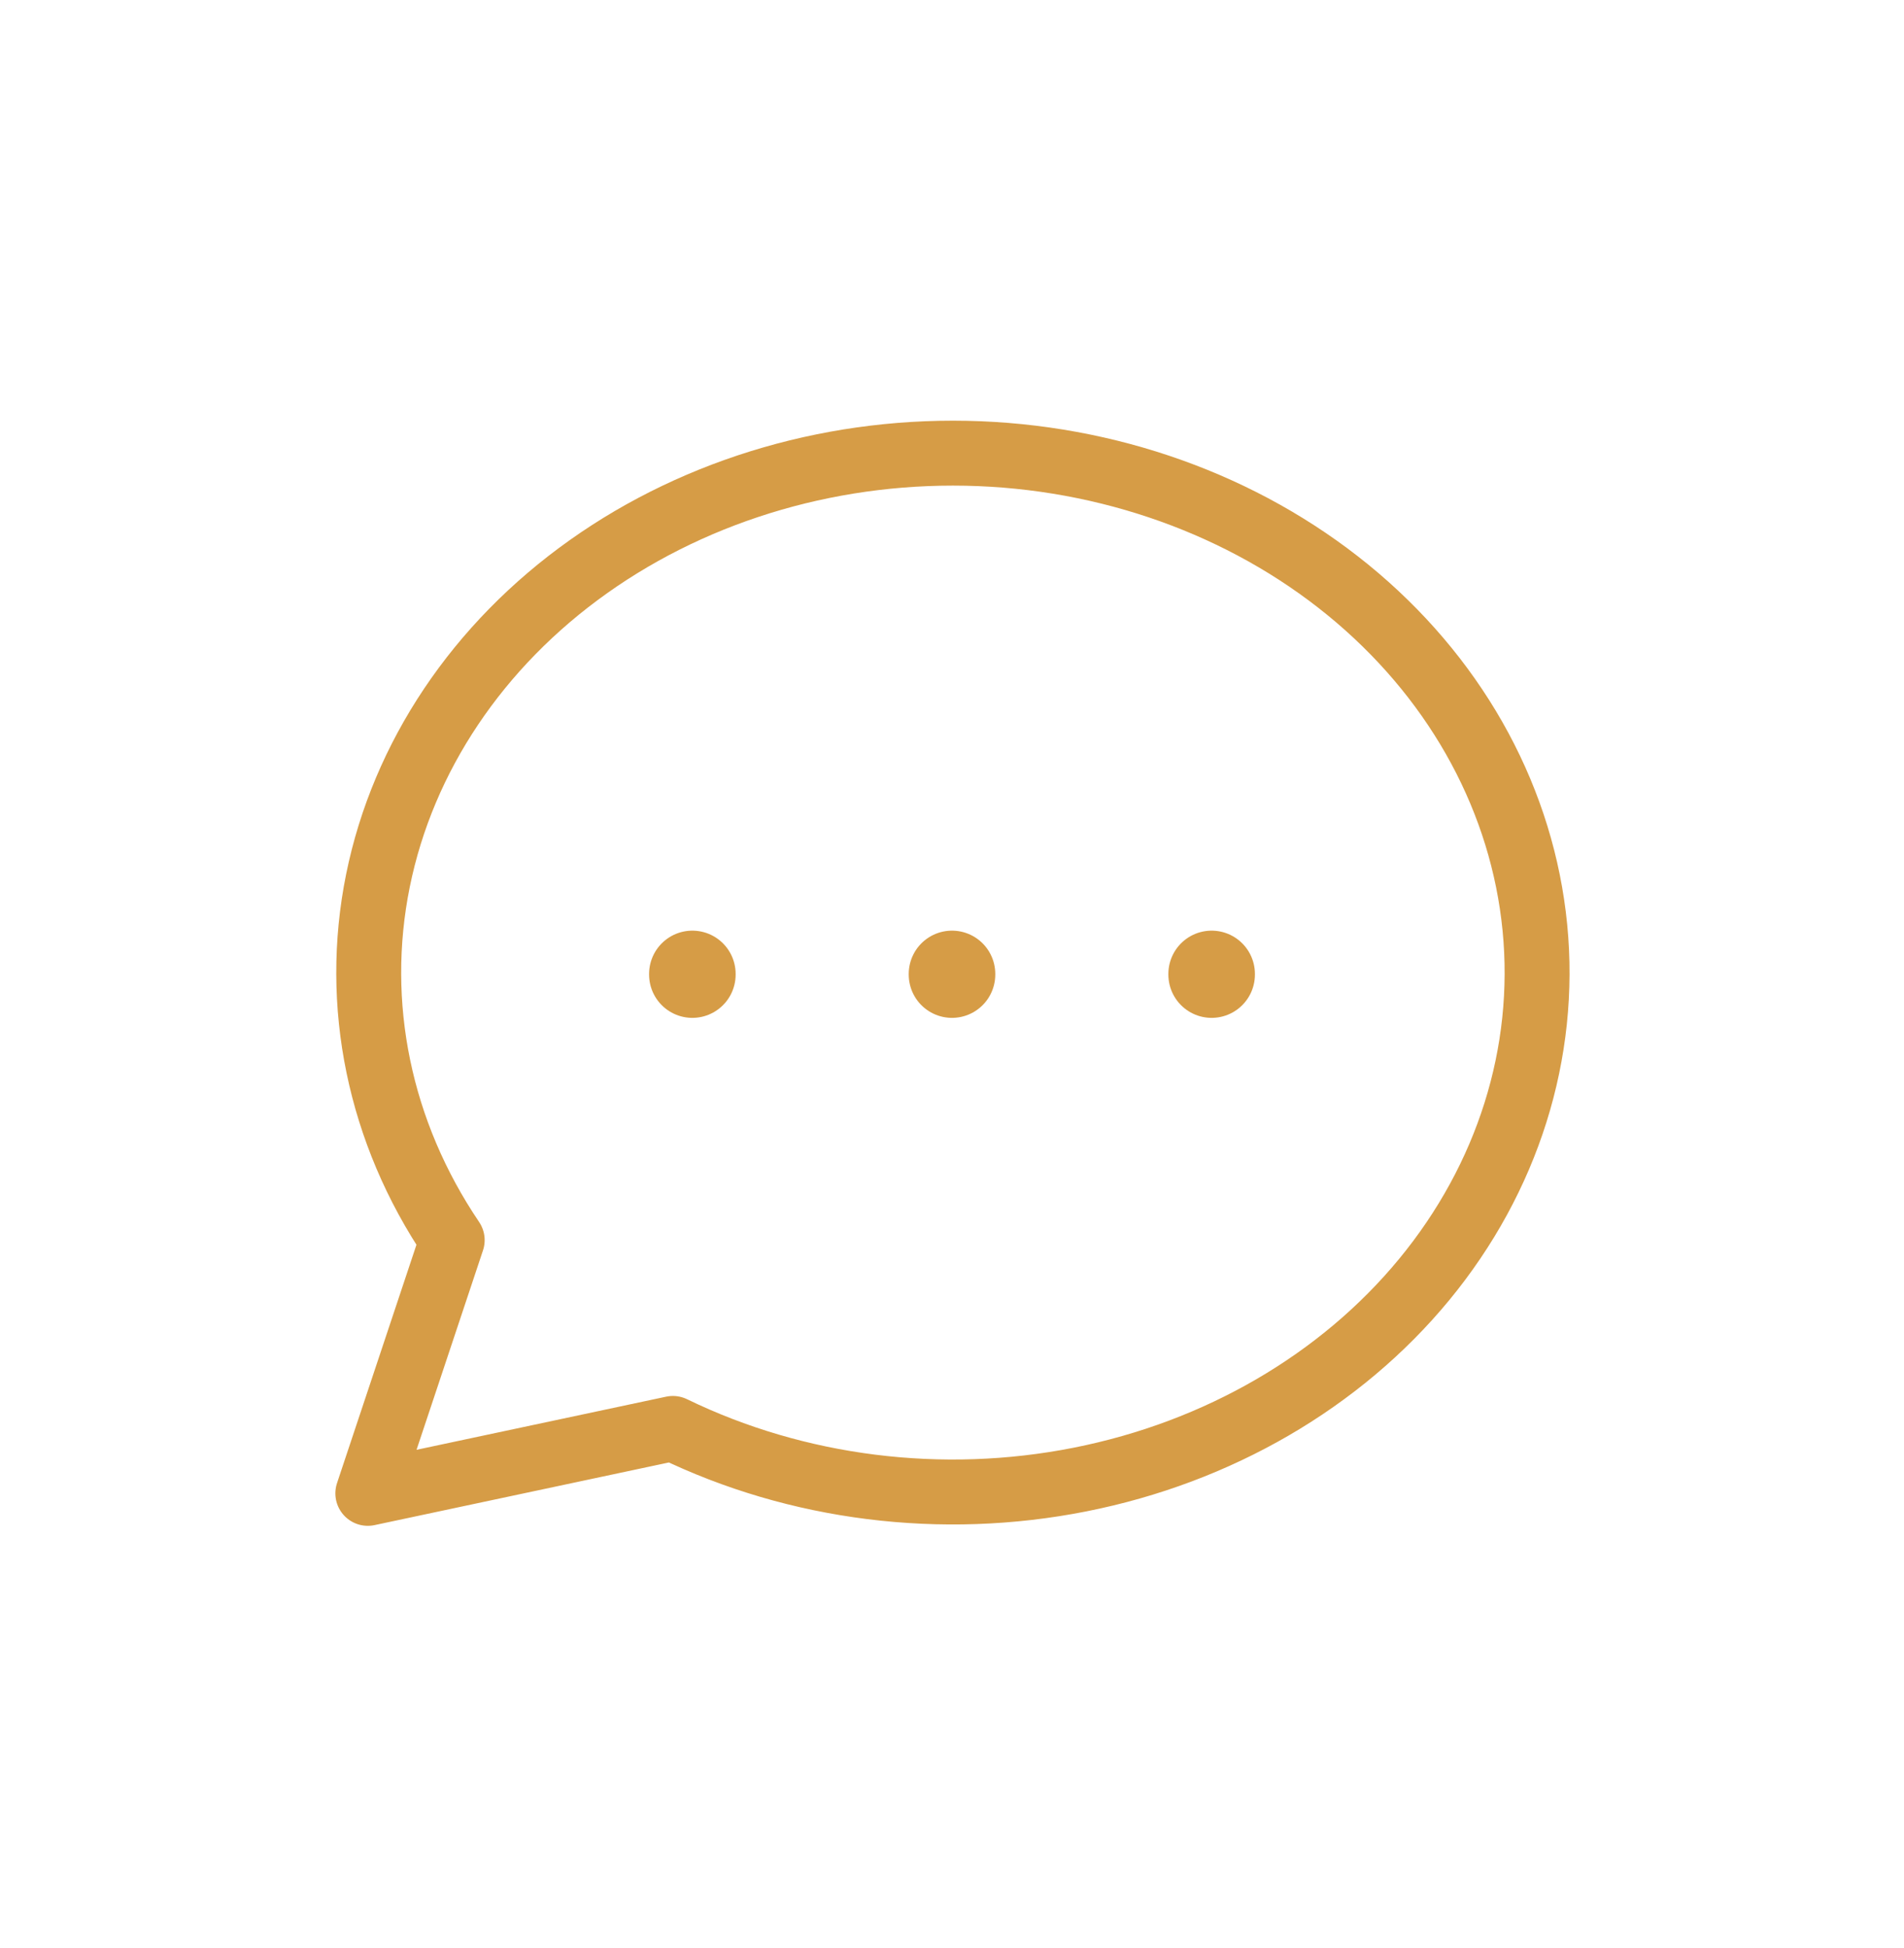 <svg width="44" height="45" viewBox="0 0 44 45" fill="none" xmlns="http://www.w3.org/2000/svg">
<g clip-path="url(#clip0_660_10952)">
<path d="M8.5 34.5L10.45 28.65C8.765 26.158 8.155 23.206 8.734 20.344C9.314 17.482 11.043 14.904 13.6 13.09C16.157 11.276 19.368 10.349 22.636 10.481C25.904 10.614 29.007 11.797 31.368 13.81C33.729 15.824 35.186 18.531 35.47 21.428C35.754 24.325 34.844 27.215 32.911 29.561C30.977 31.907 28.151 33.549 24.958 34.181C21.764 34.814 18.421 34.394 15.55 33L8.5 34.5" stroke="#D69C46" stroke-width="1.5" stroke-linecap="round" stroke-linejoin="round"/>
<path d="M22 22.5V22.515" stroke="#D69C46" stroke-width="2" stroke-linecap="round" stroke-linejoin="round"/>
<path d="M16 22.5V22.515" stroke="#D69C46" stroke-width="2" stroke-linecap="round" stroke-linejoin="round"/>
<path d="M28 22.5V22.515" stroke="#D69C46" stroke-width="2" stroke-linecap="round" stroke-linejoin="round"/>
</g>
<defs>
<clipPath id="clip0_660_10952">
<rect width="36" height="36" fill="white" transform="translate(4 4.5)"/>
</clipPath>
</defs>
</svg>
